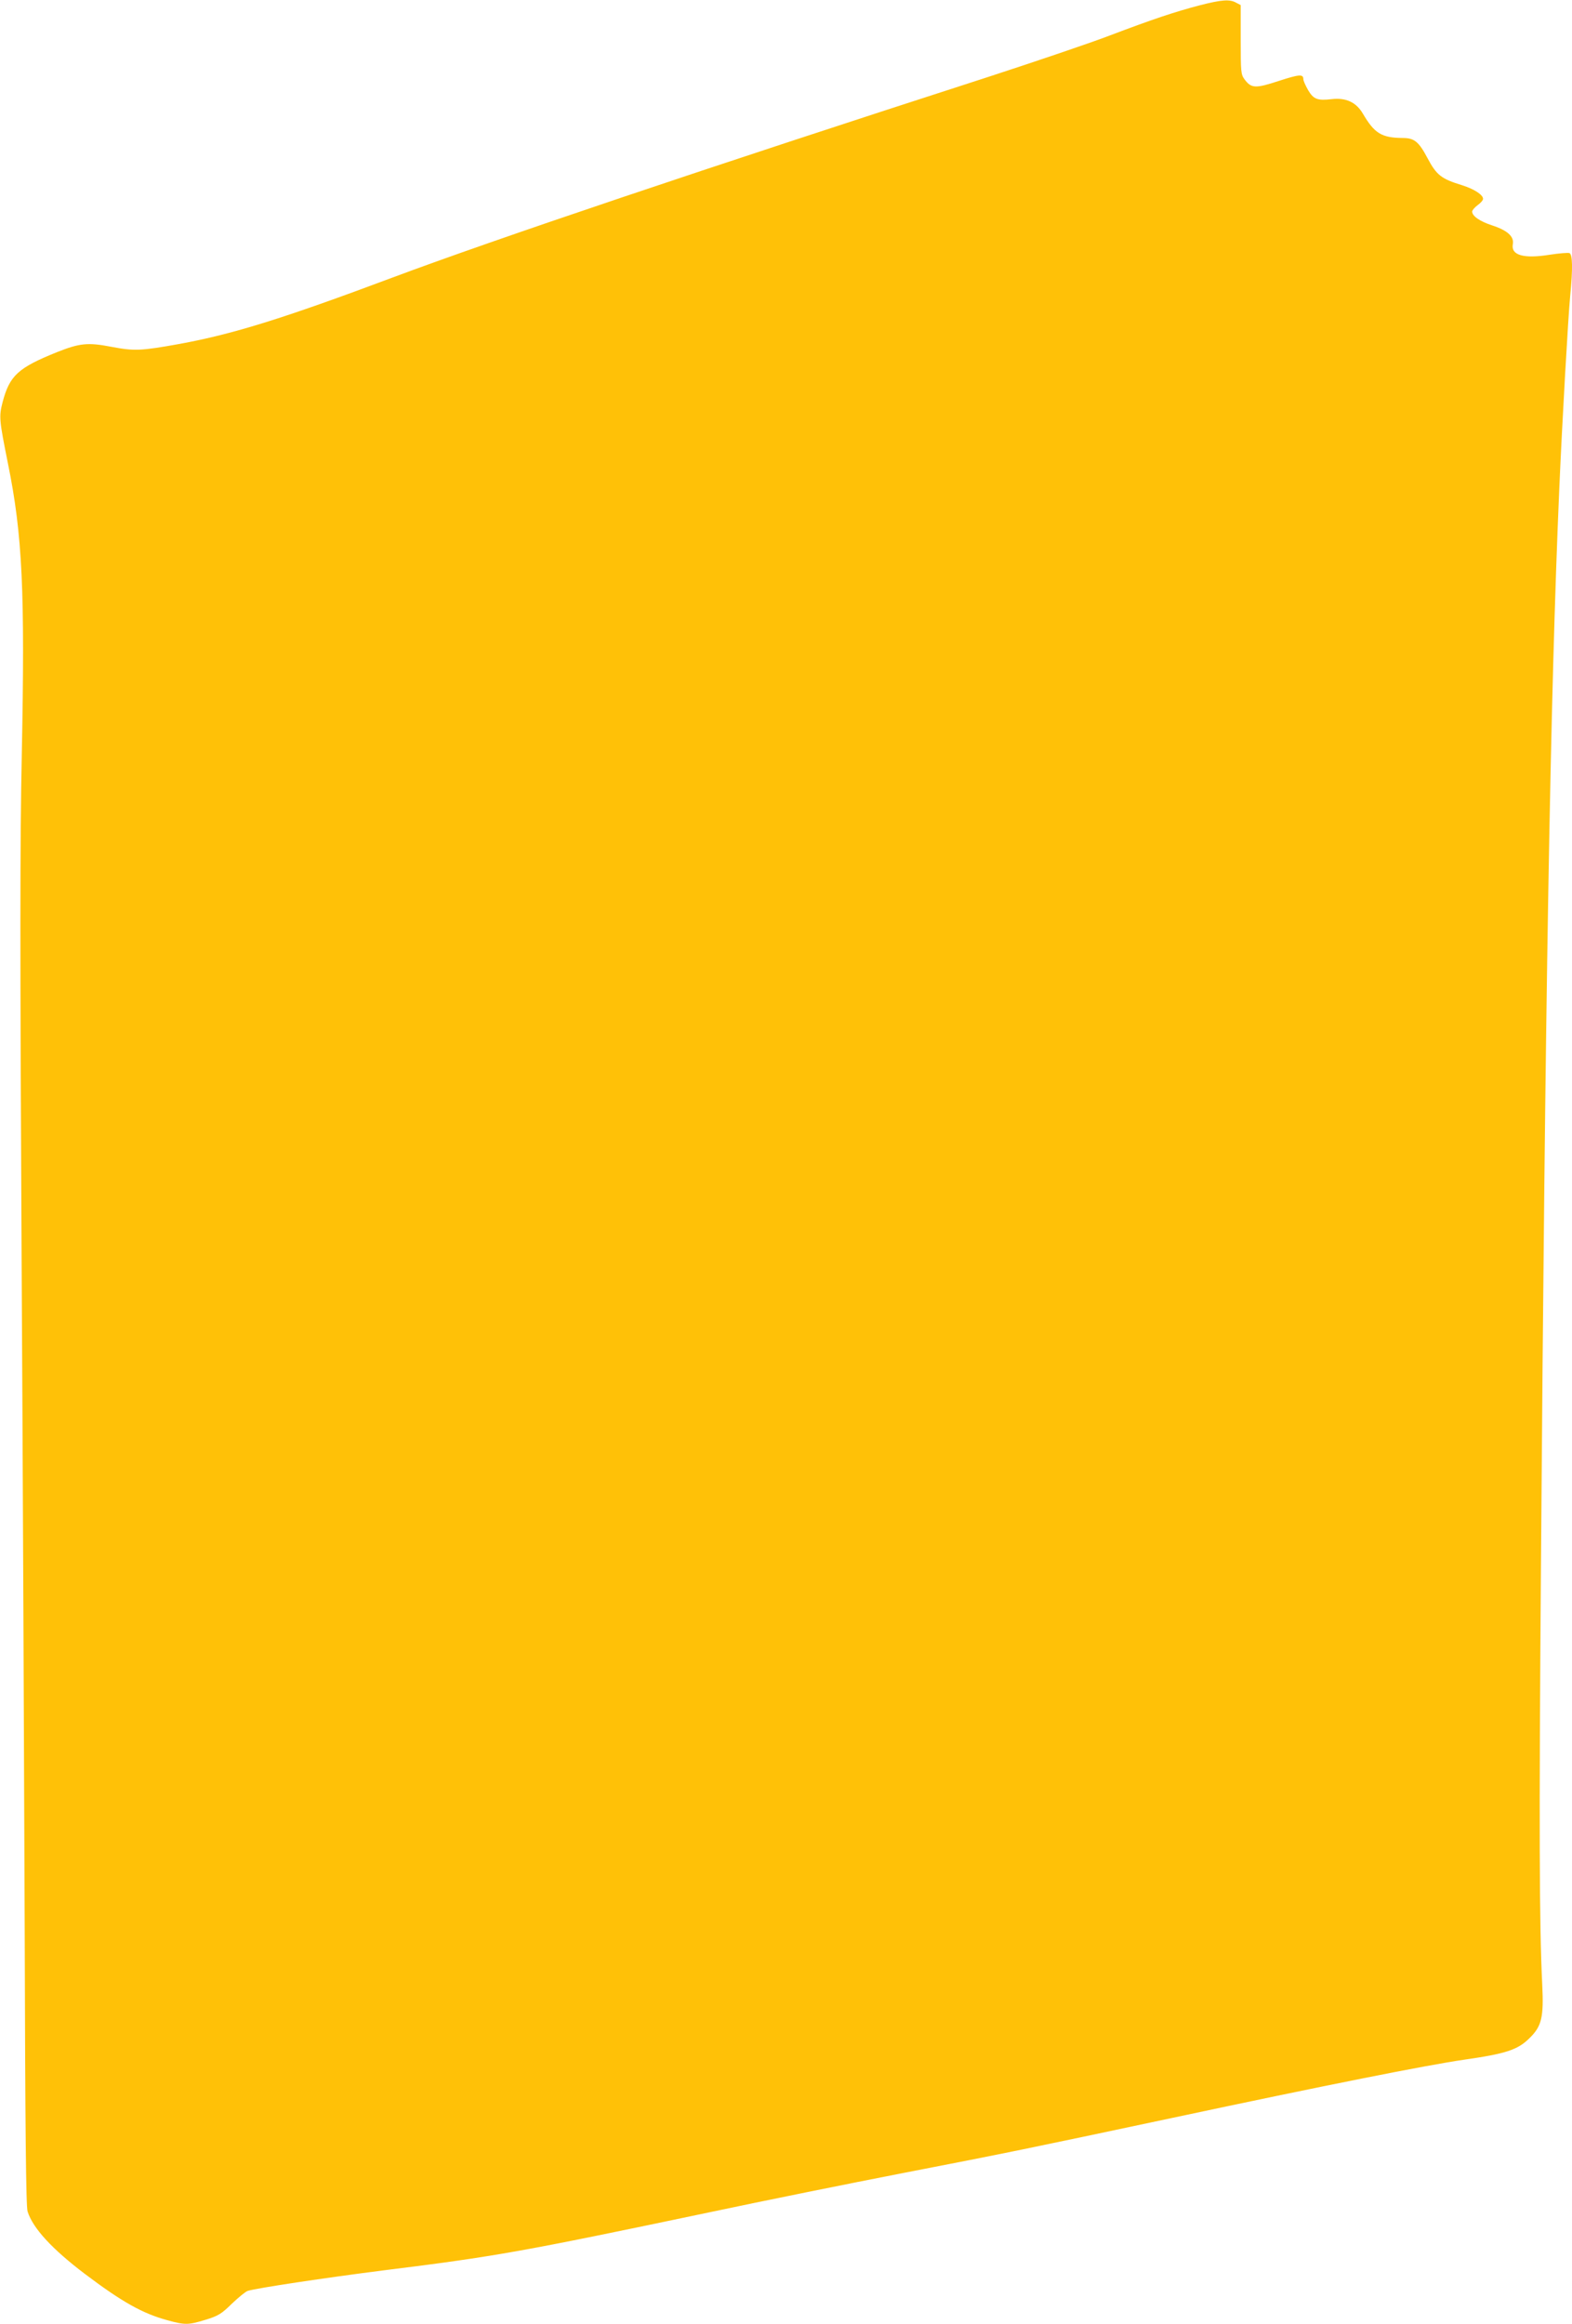 <?xml version="1.0" standalone="no"?>
<!DOCTYPE svg PUBLIC "-//W3C//DTD SVG 20010904//EN"
 "http://www.w3.org/TR/2001/REC-SVG-20010904/DTD/svg10.dtd">
<svg version="1.0" xmlns="http://www.w3.org/2000/svg"
 width="866pt" height="1280pt" viewBox="0 0 866 1280"
 preserveAspectRatio="xMidYMid meet">
<g transform="translate(0,1280) scale(0.1,-0.1)"
fill="#ffc107" stroke="none">
<path d="M6610 12771 c-138 -36 -263 -78 -495 -166 -104 -40 -408 -143 -675
-230 -1551 -501 -2717 -894 -3276 -1103 -606 -227 -880 -312 -1174 -366 -216
-39 -250 -40 -377 -16 -129 25 -174 20 -298 -29 -216 -87 -262 -129 -301 -277
-20 -79 -19 -94 30 -338 80 -393 94 -703 76 -1601 -10 -483 -10 -1059 -1
-2770 7 -1188 14 -2848 17 -3690 3 -1104 7 -1540 16 -1565 29 -92 135 -207
316 -344 204 -154 318 -218 455 -255 98 -27 115 -26 210 3 69 21 87 32 145 89
37 35 76 67 87 70 54 16 426 72 749 113 620 77 762 103 1791 319 297 63 772
159 1055 214 613 119 681 133 1500 307 845 180 1398 290 1605 320 230 33 296
54 361 119 67 65 79 115 70 295 -16 325 -18 874 -7 2305 23 3129 51 4781 101
5935 16 369 49 947 60 1060 15 153 13 229 -4 236 -8 3 -57 -1 -109 -9 -143
-23 -214 -3 -203 58 8 42 -29 76 -115 104 -67 22 -109 51 -109 76 0 7 14 23
30 35 17 12 30 27 30 35 0 22 -49 54 -116 75 -114 35 -140 55 -190 149 -48 91
-73 111 -136 111 -117 1 -156 25 -220 134 -37 63 -93 89 -172 80 -78 -9 -100
-1 -130 50 -14 25 -26 51 -26 60 0 29 -22 27 -136 -10 -128 -42 -151 -41 -188
9 -20 27 -21 41 -21 219 l0 190 -25 13 c-35 20 -79 17 -200 -14z"/>
</g>
</svg>
